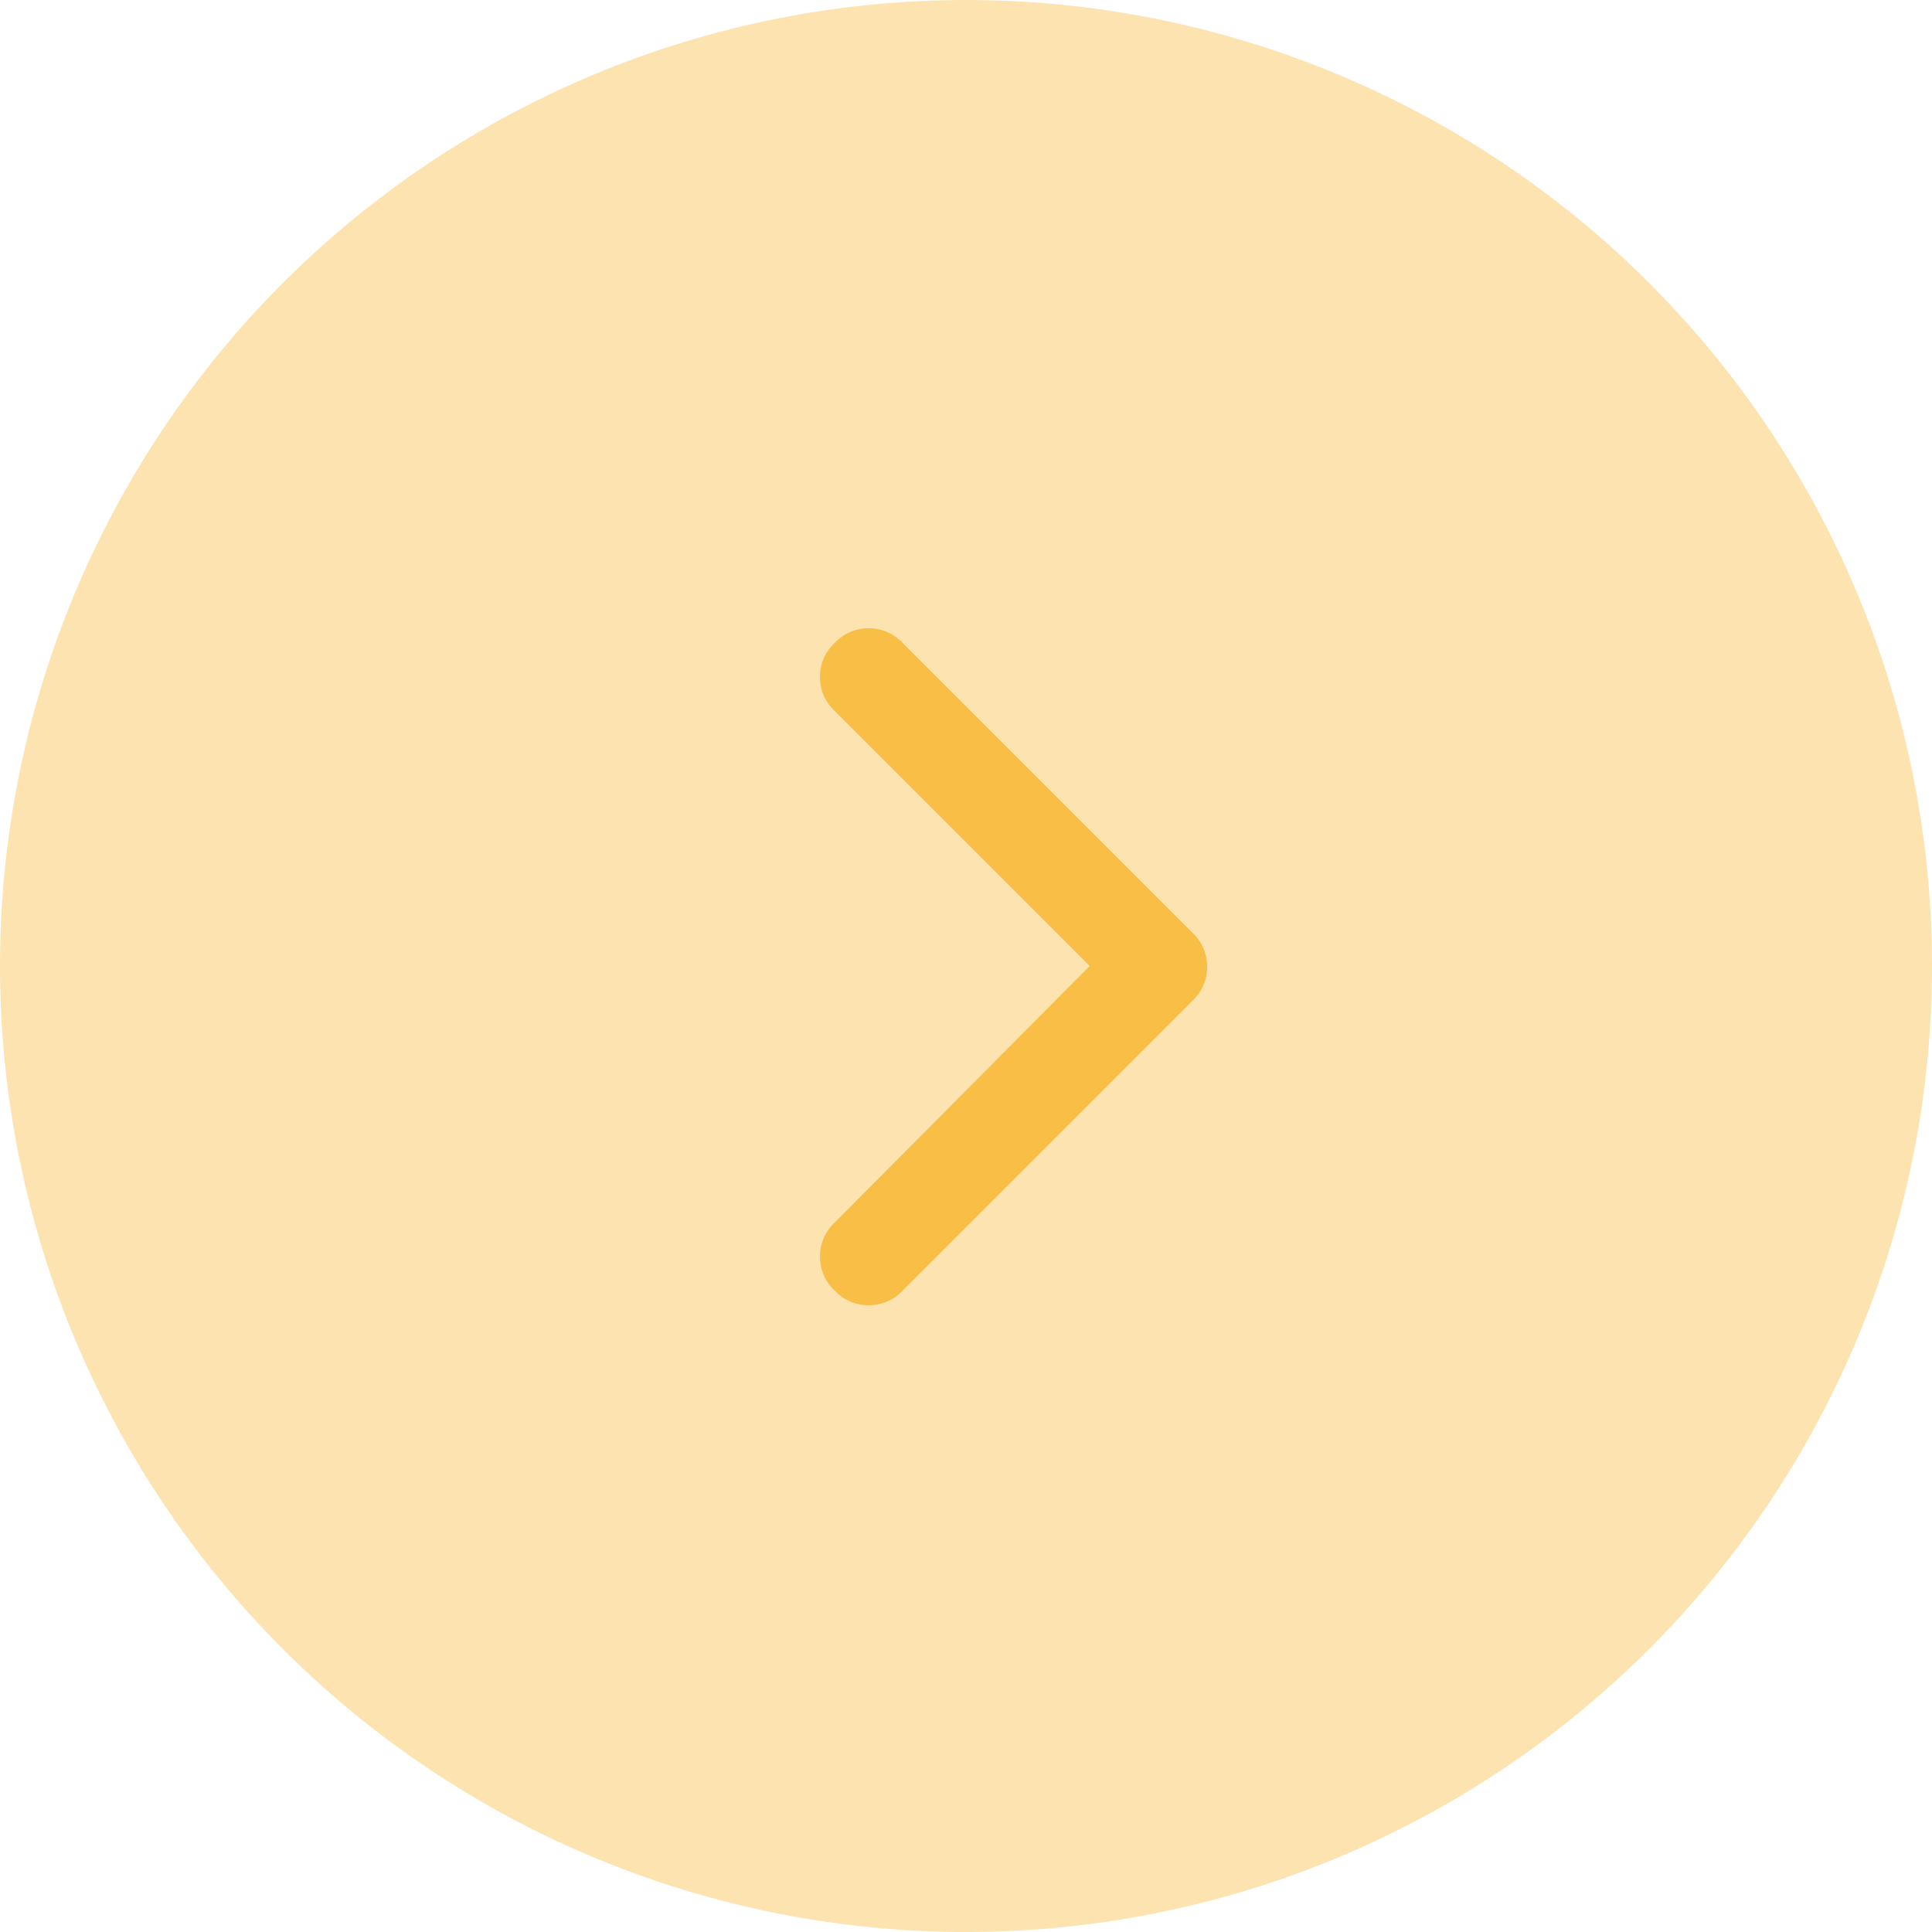 <svg width="40" height="40" viewBox="0 0 40 40" fill="none" xmlns="http://www.w3.org/2000/svg">
<circle cx="20" cy="20" r="20" fill="#FCE3B0"/>
<path d="M24.688 19.312C25.094 19.688 25.094 20.344 24.688 20.719L18.688 26.719C18.312 27.125 17.656 27.125 17.281 26.719C16.875 26.344 16.875 25.688 17.281 25.312L22.562 20L17.281 14.719C16.875 14.344 16.875 13.688 17.281 13.312C17.656 12.906 18.312 12.906 18.688 13.312L24.688 19.312Z" fill="#F8BE46"/>
</svg>
